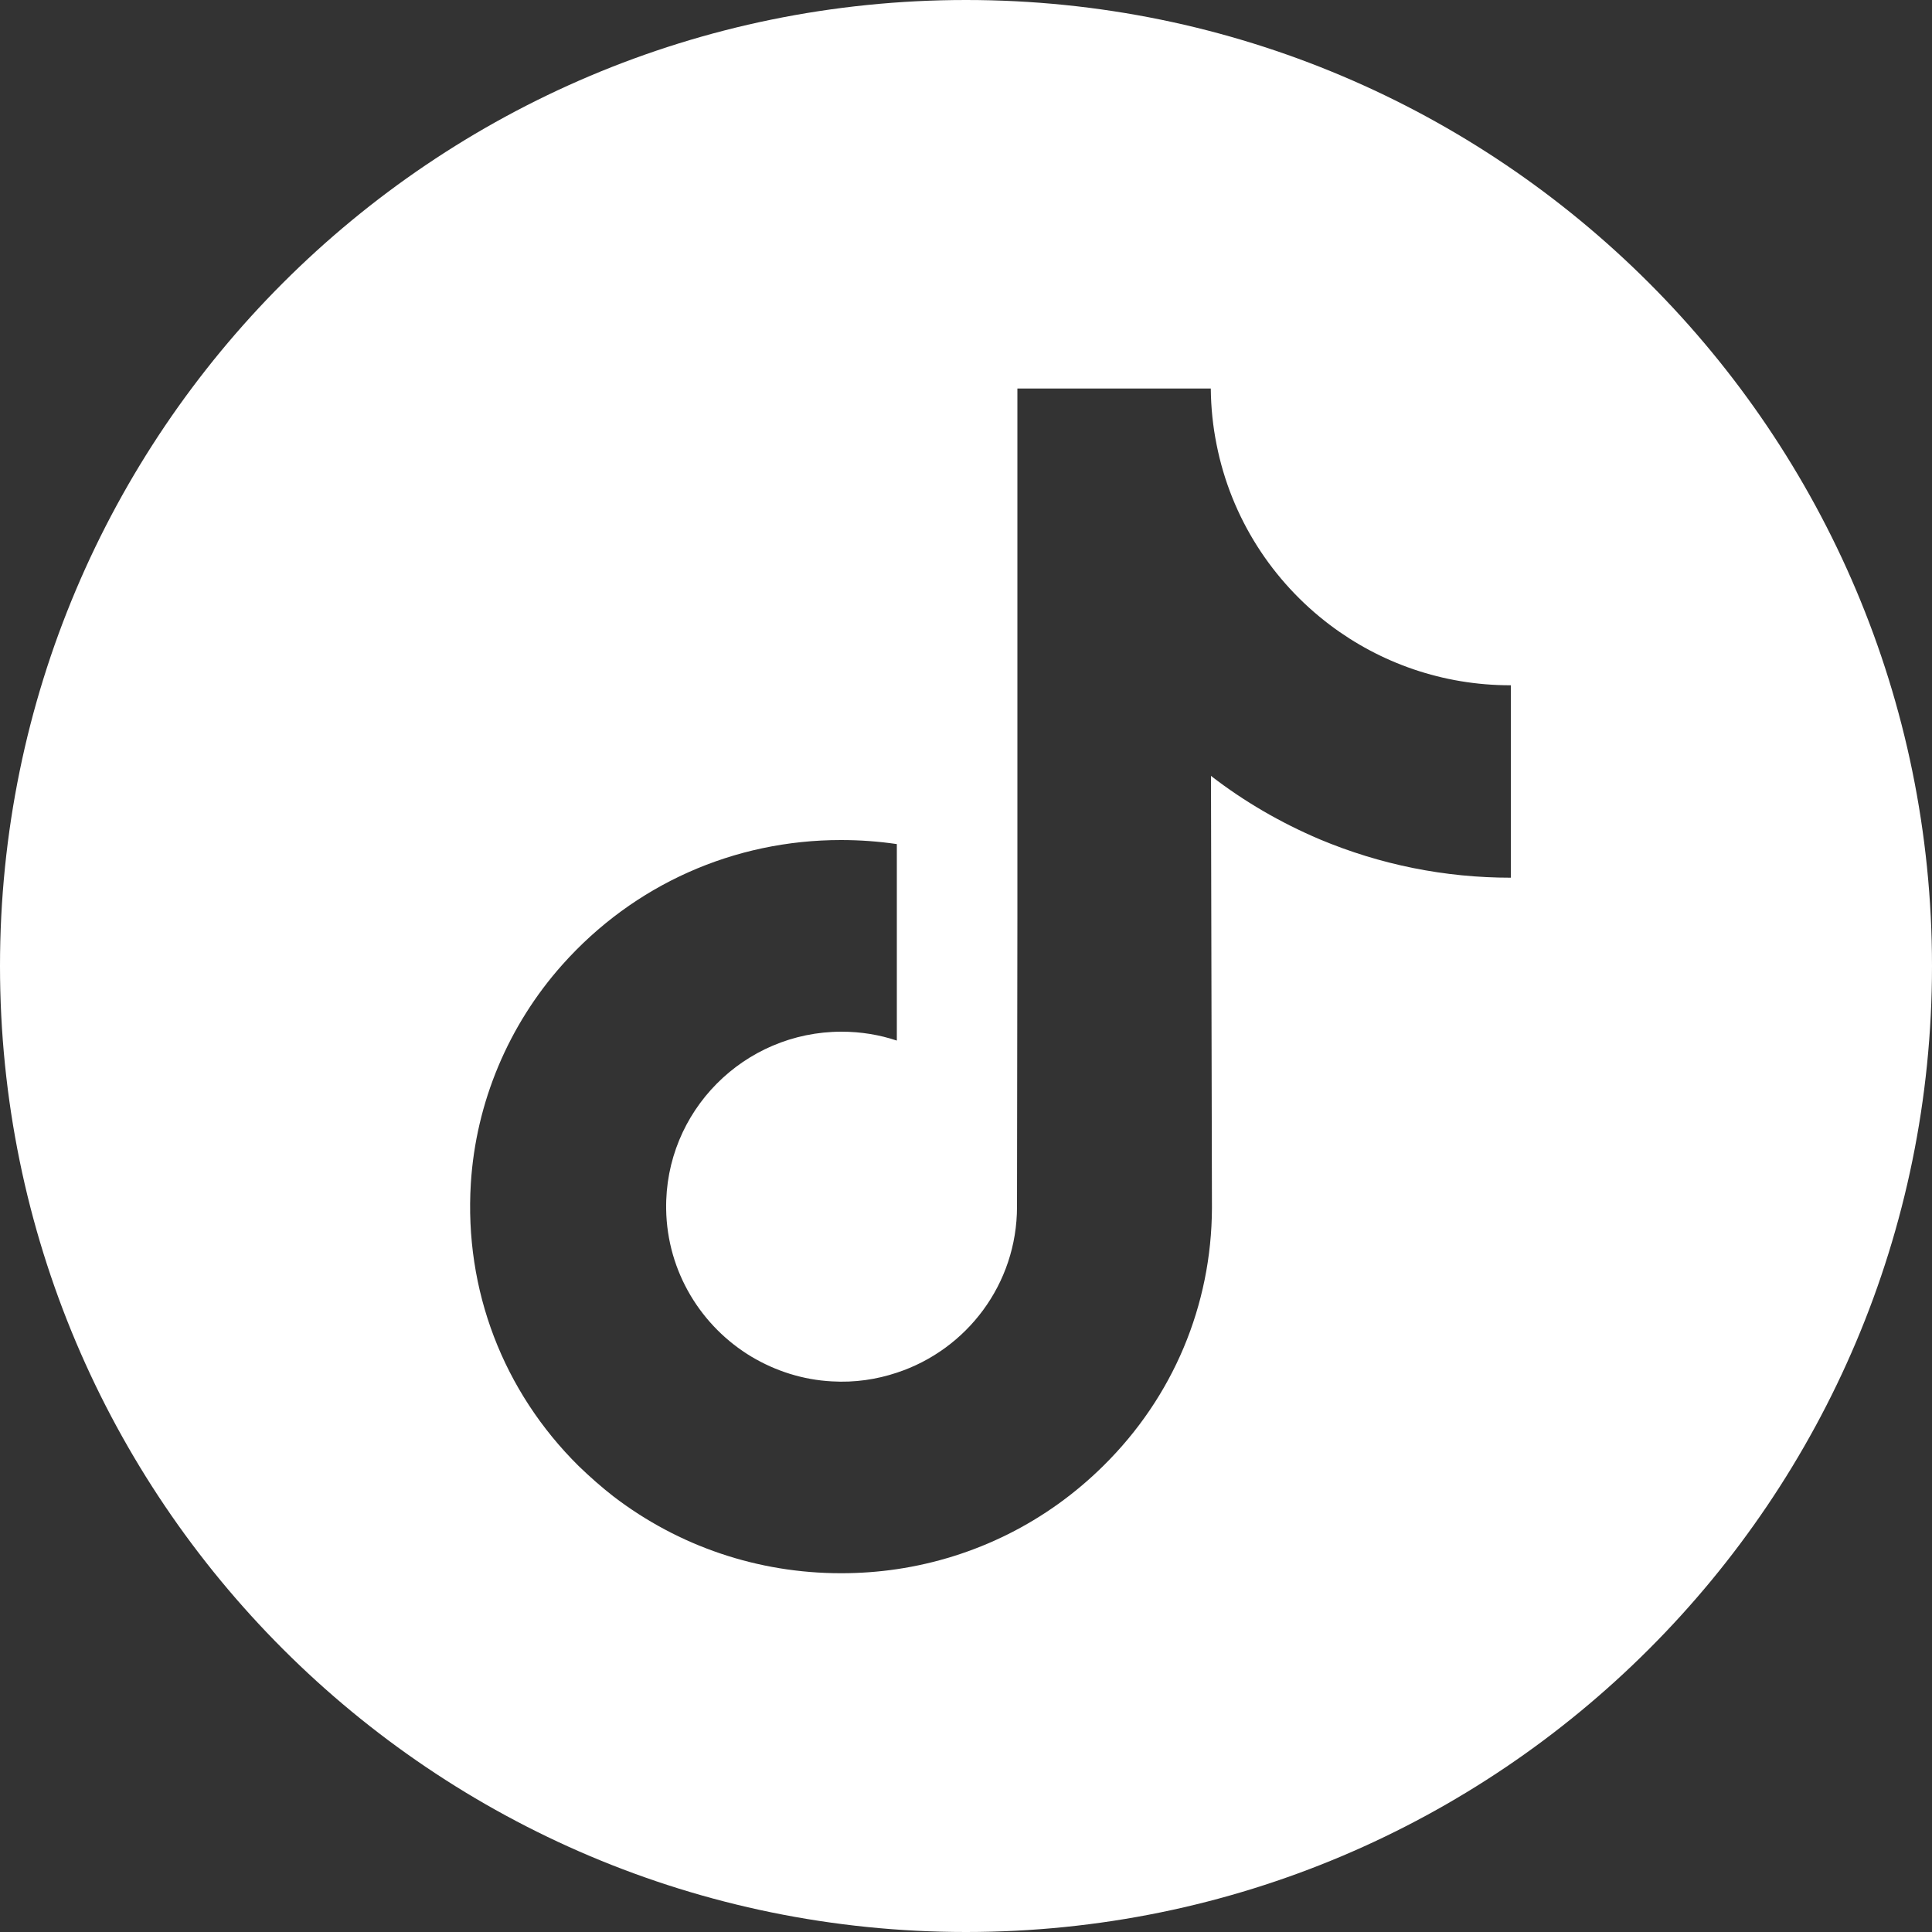 <?xml version="1.0" encoding="UTF-8"?>
<svg id="_图层_2" data-name="图层 2" xmlns="http://www.w3.org/2000/svg" viewBox="0 0 100 100">
  <rect x="0" y="0" width="100" height="100" fill="#333333" stroke="none"/>
  <defs>
    <style>
      .cls-1 {
        fill: #fff;
      }
    </style>
  </defs>
  <g id="_图层_1-2" data-name="图层 1">
    <path class="cls-1" d="M50,0C22.39,0,0,22.38,0,50s22.39,50,50,50,50-22.39,50-50S77.61,0,50,0Zm28.2,45.43c-3.42,0-6.75-.67-9.9-1.99-2.02-.86-3.9-1.95-5.62-3.28l.05,22.37c-.02,5.04-2.01,9.78-5.62,13.34-2.94,2.91-6.66,4.75-10.69,5.35-.95,.14-1.91,.21-2.89,.21-4.31,0-8.41-1.4-11.77-3.97-.63-.49-1.23-1.02-1.81-1.58-3.91-3.87-5.92-9.11-5.58-14.62,.26-4.19,1.94-8.19,4.74-11.33,3.7-4.15,8.88-6.45,14.42-6.45,.98,0,1.94,.07,2.89,.21v10.17c-.9-.3-1.86-.46-2.86-.46-5.06,0-9.16,4.13-9.08,9.19,.05,3.24,1.82,6.08,4.43,7.64,1.23,.73,2.64,1.19,4.15,1.27,1.18,.07,2.31-.1,3.36-.45,3.62-1.19,6.22-4.59,6.22-8.59l.02-14.99V20.11h10.01c.01,1,.11,1.96,.3,2.9,.75,3.8,2.89,7.09,5.87,9.34,2.6,1.96,5.83,3.12,9.34,3.12h.02v9.96Z"/>
  </g>
</svg>